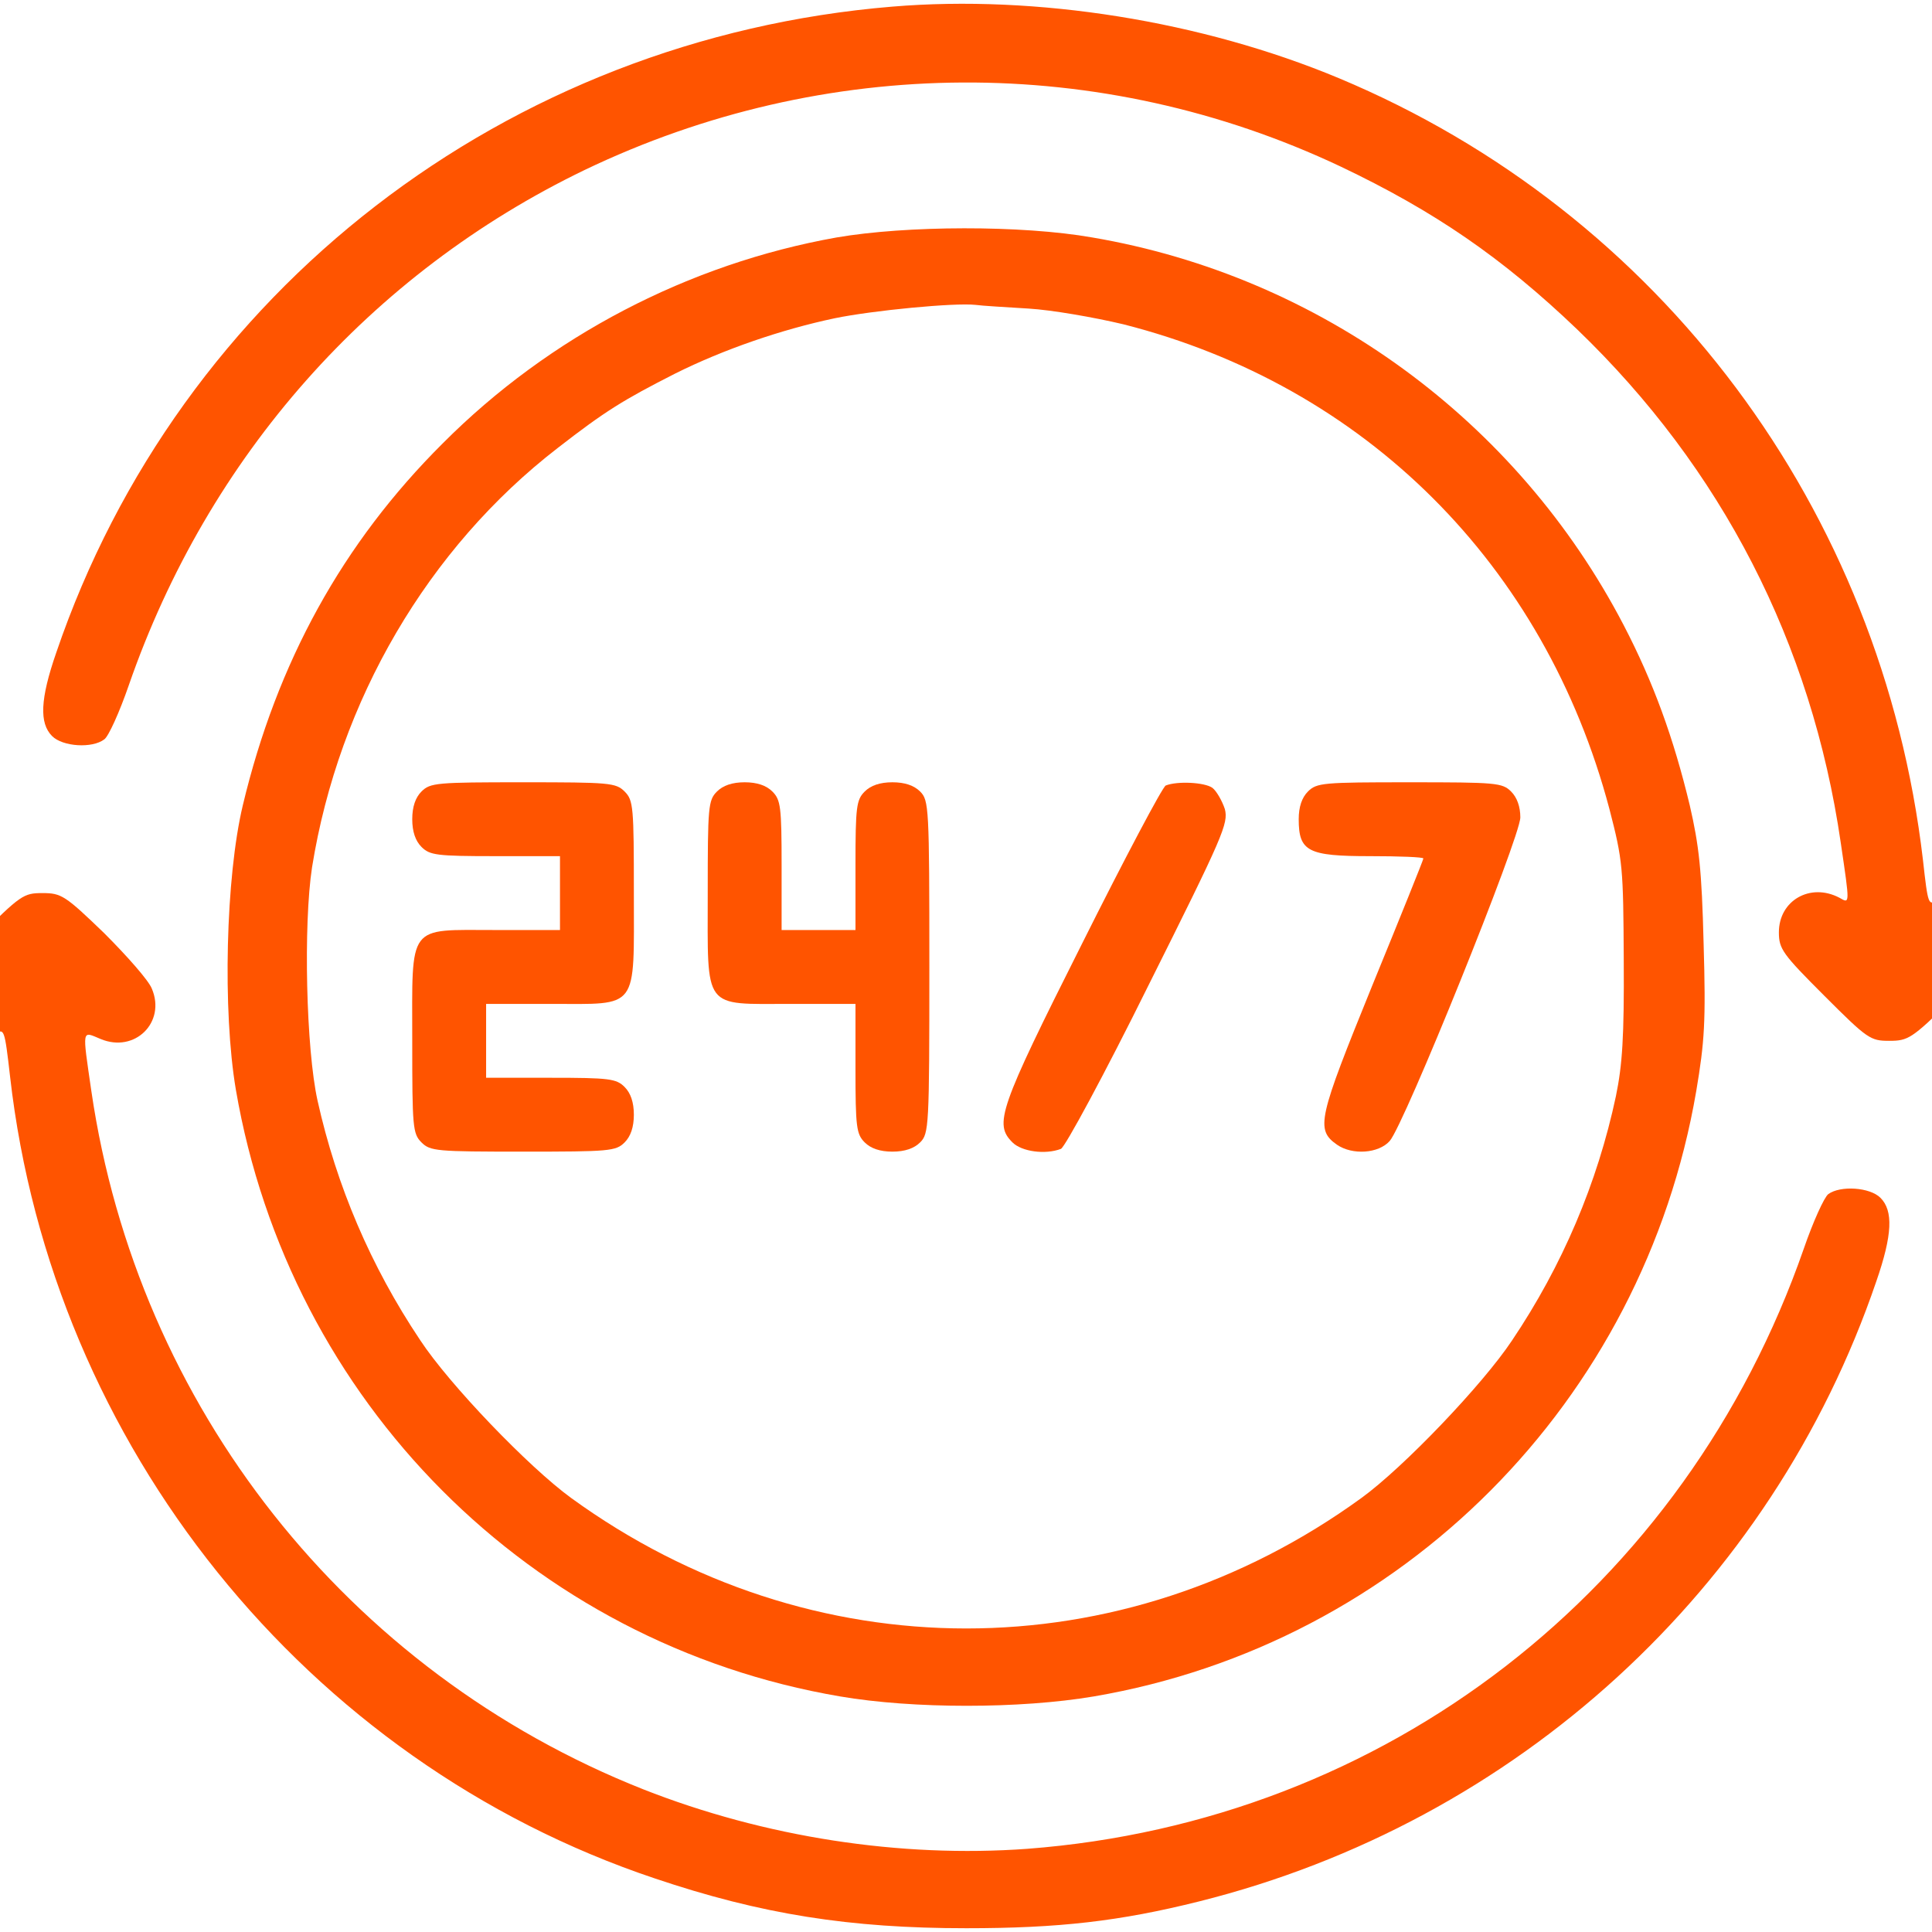 <?xml version="1.0" encoding="UTF-8"?> <svg xmlns="http://www.w3.org/2000/svg" width="512" height="512" viewBox="0 0 512 512" fill="none"><g clip-path="url(#clip0_915_14)"><path d="M236.5 1.754C134.211 10.197 47.583 77.004 14.915 172.931C10.632 185.289 10.387 191.651 13.813 195.077C16.628 197.891 24.458 198.381 27.64 195.934C28.741 195.199 31.677 188.715 34.124 181.618C55.169 120.929 98.116 72.476 154.889 45.069C218.637 14.479 291.683 14.113 355.185 44.09C380.146 55.958 398.132 68.316 417.954 87.281C456.251 124.111 480.11 170.361 487.819 223.341C490.266 239.982 490.266 239.492 487.452 237.902C479.743 233.864 471.423 238.636 471.423 247.078C471.423 251.483 472.402 252.829 483.414 263.841C494.915 275.343 495.65 275.832 500.666 275.832C505.683 275.832 506.662 275.22 517.062 265.065C529.542 252.951 531.989 248.669 530.031 242.918C529.297 240.838 527.707 238.513 526.483 237.902C523.18 236.066 516.45 236.433 513.513 238.391C511.066 240.104 510.944 239.982 509.598 227.868C498.708 134.878 439.978 56.325 354.818 20.72C318.479 5.548 274.675 -1.427 236.5 1.754Z" fill="#FF5400"></path><path d="M221.693 62.932C182.54 69.906 145.588 89.116 117.324 117.503C90.773 143.932 73.398 175.499 64.344 213.43C59.817 232.395 58.961 267.878 62.509 288.801C76.702 371.391 140.572 435.628 222.672 449.577C242.004 452.881 270.269 452.881 289.845 449.577C371.579 435.628 435.449 371.391 449.519 289.168C451.722 276.076 452.089 270.815 451.477 250.137C450.988 230.437 450.254 224.075 447.806 213.43C443.524 195.566 438.14 180.761 430.31 165.711C402.046 111.385 349.8 73.21 289.478 62.932C270.758 59.628 240.169 59.751 221.693 62.932ZM272.593 81.775C278.711 82.142 289.968 84.1 297.676 85.935C361.791 102.208 409.387 149.682 426.517 214.409C430.065 228.113 430.187 229.826 430.31 254.419C430.432 274.853 429.943 282.194 428.23 290.514C423.335 313.517 414.036 335.419 400.7 355.24C392.991 366.864 371.946 388.888 360.812 396.964C297.309 443.092 214.841 443.092 151.339 396.964C140.082 388.766 119.037 366.864 111.329 355.118C98.237 335.541 89.182 314.251 84.166 291.738C81.107 278.034 80.373 244.998 82.698 229.826C89.794 185.655 113.409 145.277 147.791 118.726C160.393 108.938 165.165 106.001 178.869 99.027C191.839 92.542 207.255 87.281 221.204 84.344C231.237 82.264 253.016 80.184 258.522 80.796C260.235 81.041 266.598 81.408 272.593 81.775Z" fill="#FF5400"></path><path d="M111.696 209.76C110.105 211.35 109.249 213.797 109.249 217.101C109.249 220.405 110.105 222.852 111.696 224.442C113.898 226.645 115.733 226.889 131.273 226.889H148.402V236.678V246.466H131.273C107.78 246.466 109.249 244.509 109.249 275.832C109.249 298.712 109.371 300.425 111.696 302.75C114.02 305.075 115.733 305.197 138.614 305.197C161.494 305.197 163.207 305.075 165.532 302.75C167.123 301.16 167.979 298.712 167.979 295.409C167.979 292.105 167.123 289.658 165.532 288.067C163.33 285.865 161.494 285.62 145.955 285.62H128.825V275.832V266.043H145.955C169.448 266.043 167.979 268.001 167.979 236.678C167.979 213.797 167.857 212.084 165.532 209.76C163.207 207.435 161.494 207.312 138.614 207.312C115.733 207.312 114.02 207.435 111.696 209.76Z" fill="#FF5400"></path><path d="M190.004 209.76C187.68 212.084 187.557 213.797 187.557 236.678C187.557 268.001 186.089 266.043 209.581 266.043H226.711V283.173C226.711 298.712 226.956 300.548 229.158 302.75C230.749 304.341 233.196 305.197 236.499 305.197C239.803 305.197 242.25 304.341 243.841 302.75C246.166 300.425 246.288 298.712 246.288 256.255C246.288 213.797 246.166 212.084 243.841 209.76C242.25 208.169 239.803 207.312 236.499 207.312C233.196 207.312 230.749 208.169 229.158 209.76C226.956 211.962 226.711 213.797 226.711 229.337V246.466H216.923H207.134V229.337C207.134 213.797 206.889 211.962 204.687 209.76C203.096 208.169 200.649 207.312 197.346 207.312C194.042 207.312 191.595 208.169 190.004 209.76Z" fill="#FF5400"></path><path d="M308.934 208.168C308.078 208.535 298.045 227.5 286.666 250.258C264.642 294.062 263.418 297.855 268.312 302.749C270.759 305.196 277 306.052 281.16 304.462C282.261 303.972 292.661 284.763 304.407 261.025C324.229 221.382 325.575 218.201 324.596 214.408C323.862 212.205 322.393 209.636 321.292 208.779C319.212 207.311 311.993 206.944 308.934 208.168Z" fill="#FF5400"></path><path d="M346.619 209.761C345.028 211.352 344.172 213.799 344.172 217.102C344.172 225.667 346.619 226.891 363.137 226.891C370.845 226.891 377.208 227.136 377.208 227.503C377.208 227.87 371.09 243.042 363.626 261.273C349.311 296.512 348.577 299.326 354.327 303.363C358.365 306.178 365.339 305.688 368.276 302.385C372.069 298.225 402.903 221.874 402.903 216.613C402.903 213.799 402.046 211.352 400.455 209.761C398.131 207.436 396.418 207.314 373.537 207.314C350.657 207.314 348.944 207.436 346.619 209.761Z" fill="#FF5400"></path><path d="M-6.009 248.669C-17.266 259.925 -18 261.027 -18 265.554C-18 269.102 -17.266 271.305 -15.186 273.14C-11.882 276.321 -5.153 276.688 -1.36 274.119C1.087 272.406 1.21 272.528 2.678 285.375C13.812 383.138 81.108 466.829 173.486 497.786C201.751 507.329 225.243 511 256.077 511C280.548 511 296.699 509.165 317.744 503.903C401.924 482.858 469.465 421.068 497.239 339.579C501.522 327.221 501.766 320.859 498.341 317.433C495.526 314.619 487.696 314.129 484.514 316.454C483.413 317.31 480.477 323.795 478.03 330.892C446.584 421.313 367.175 482.736 272.227 489.955C238.58 492.402 202.729 486.896 170.428 474.171C91.998 443.092 36.448 372.738 24.213 289.168C21.766 272.283 21.643 273.262 26.66 275.342C35.714 279.135 44.034 270.937 40.241 262.005C39.385 259.803 33.634 253.318 27.639 247.323C17.238 237.29 16.26 236.678 11.243 236.678C6.226 236.678 5.492 237.167 -6.009 248.669Z" fill="#FF5400"></path></g><defs><clipPath id="clip0_915_14"><rect width="512" height="512" fill="white"></rect></clipPath></defs></svg> 